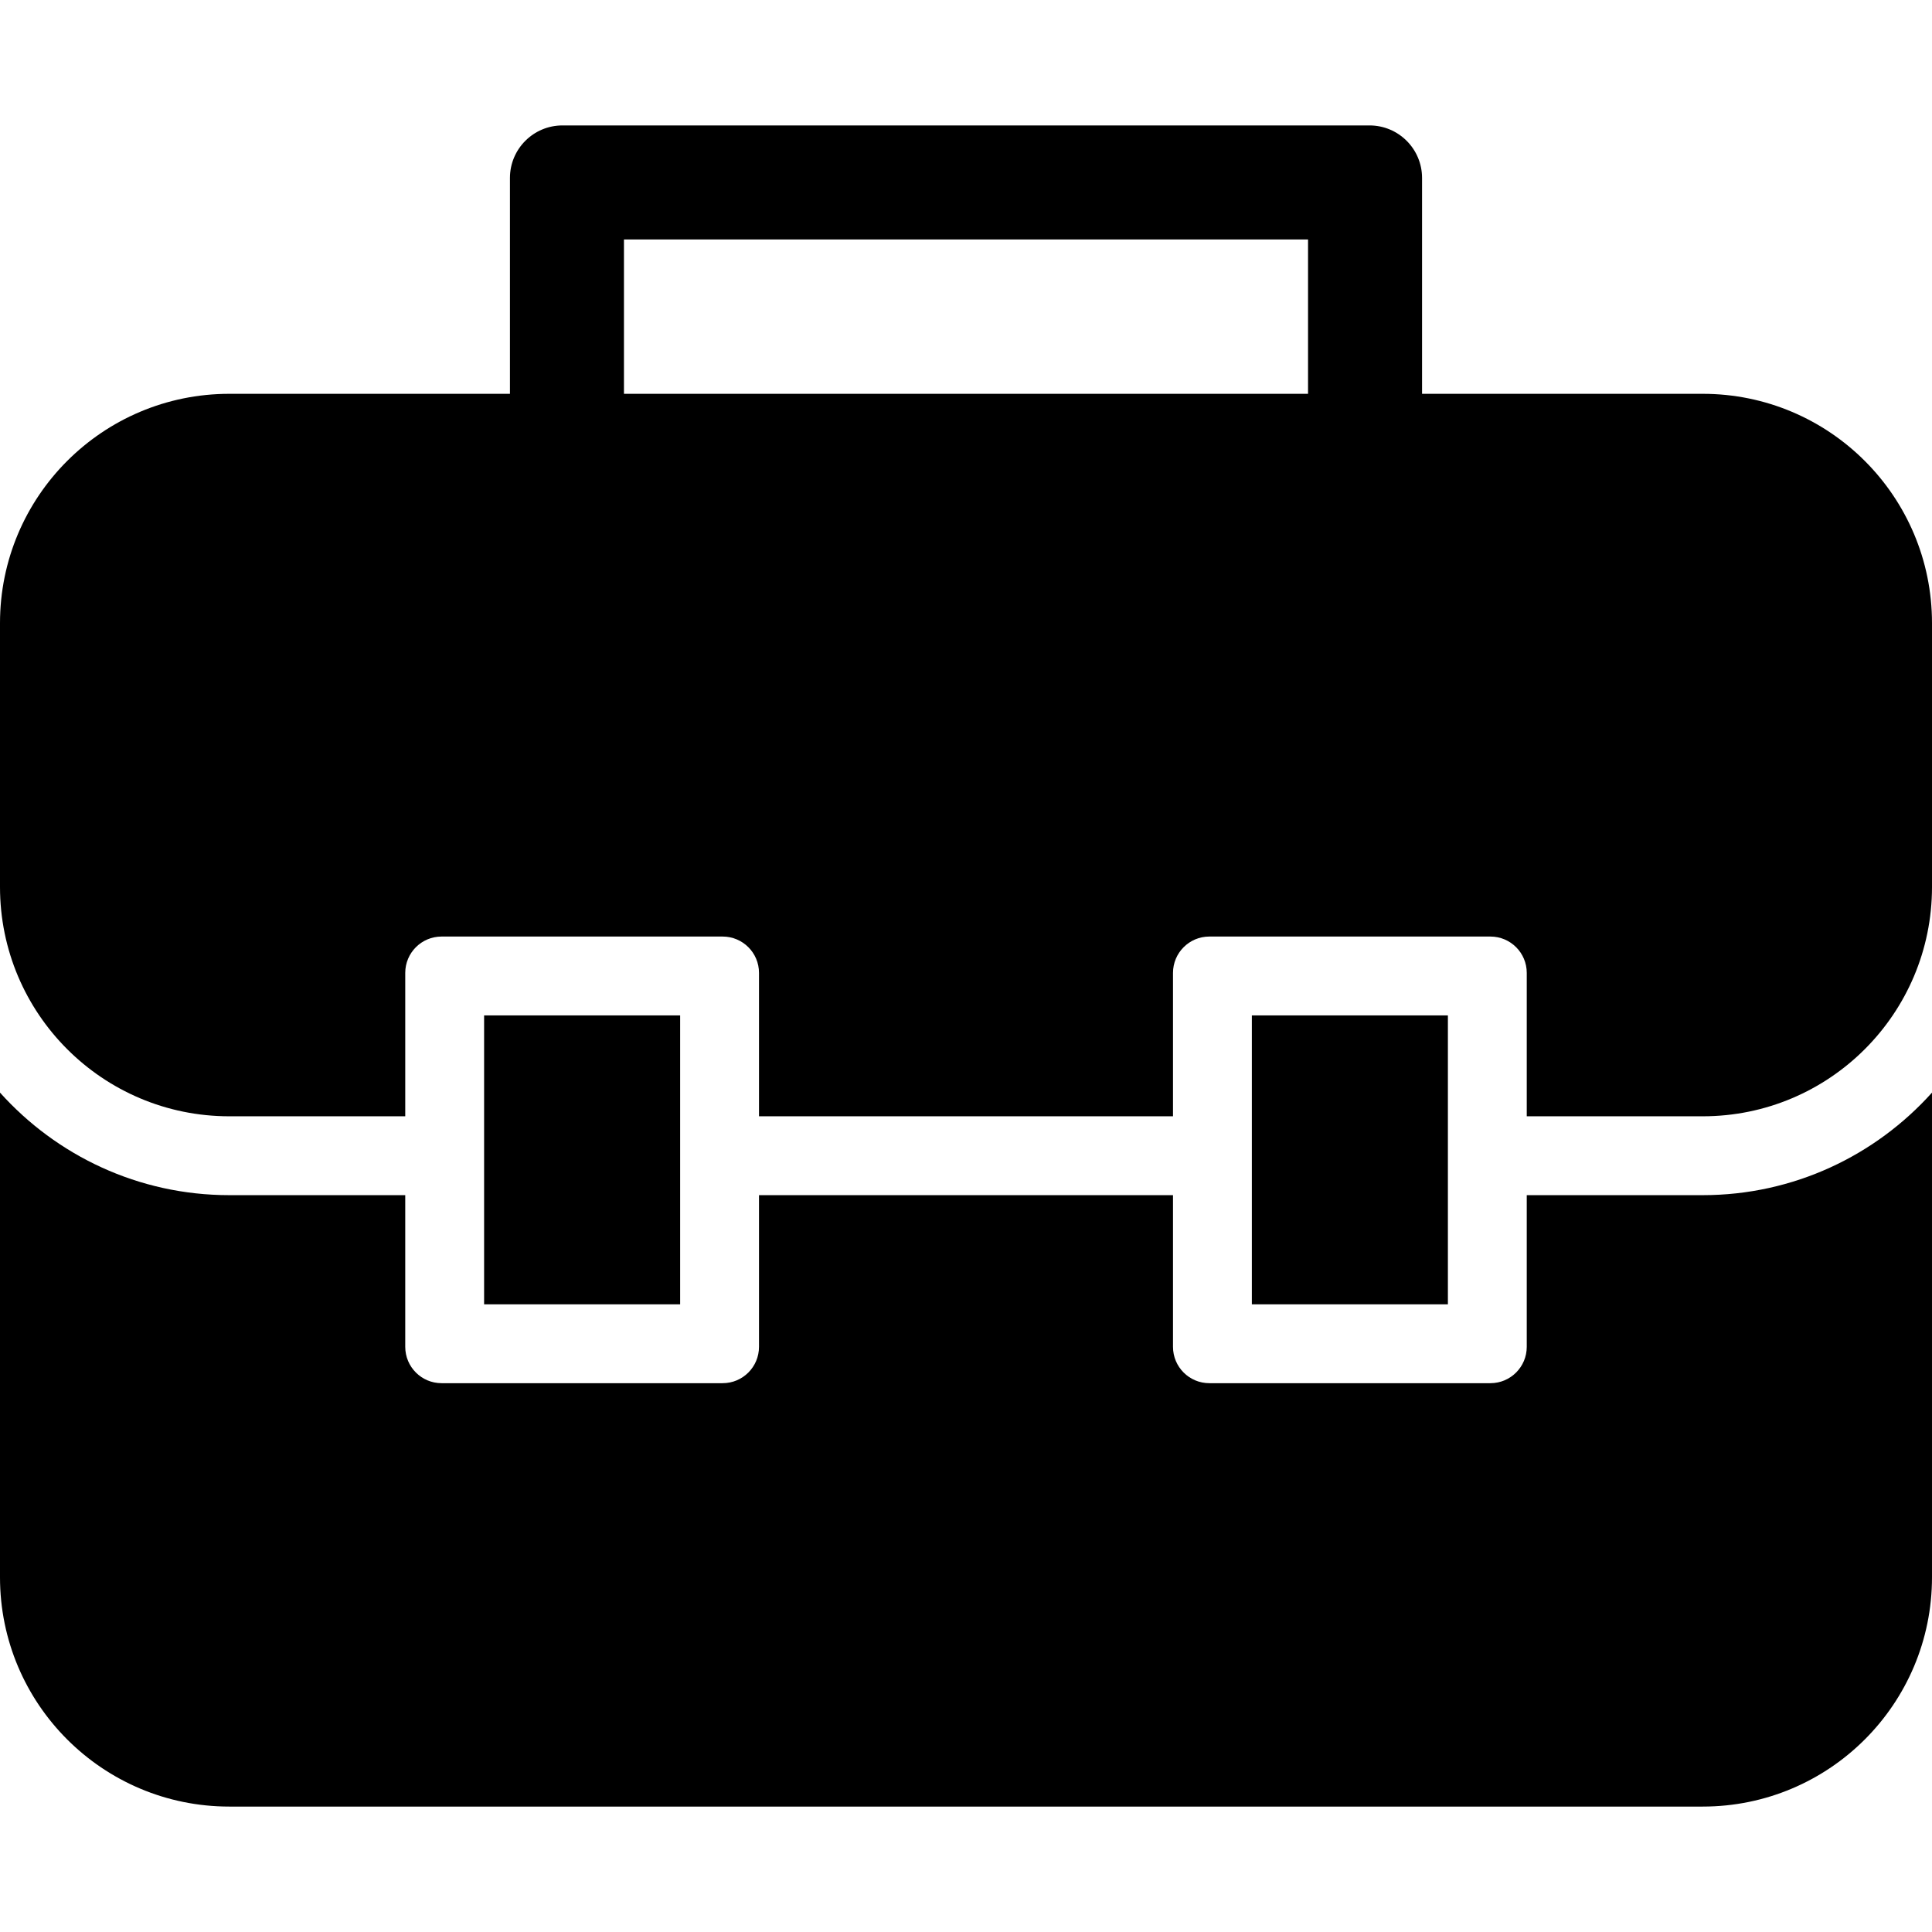 <?xml version="1.0" encoding="iso-8859-1"?>
<!-- Uploaded to: SVG Repo, www.svgrepo.com, Generator: SVG Repo Mixer Tools -->
<!DOCTYPE svg PUBLIC "-//W3C//DTD SVG 1.1//EN" "http://www.w3.org/Graphics/SVG/1.1/DTD/svg11.dtd">
<svg fill="#000000" version="1.1" id="Capa_1" xmlns="http://www.w3.org/2000/svg" xmlns:xlink="http://www.w3.org/1999/xlink" 
	 viewBox="0 0 490 490" xml:space="preserve">
<g>
	<path d="M431.847,303.119H387.22v38.471c0,5.091-4.126,9.217-9.217,9.217h-71.288c-5.089,0-9.215-4.126-9.215-9.217v-38.471h-105
		v38.471c0,5.091-4.126,9.217-9.217,9.217h-71.288c-5.089,0-9.215-4.126-9.215-9.217v-38.471H58.154
		c-23.073,0-43.835-10.057-58.154-26.01v2.171v120.755c0,32.118,26.037,58.154,58.154,58.154h373.692
		c32.117,0,58.153-26.037,58.153-58.154V279.28v-2.171C475.681,293.062,454.919,303.119,431.847,303.119z"/>
	<rect x="122.78" y="257.531" width="49.72" height="73.275"/>
	<path d="M431.847,99.881h-71.18V45.135c0-7.358-5.967-13.324-13.326-13.324H142.66c-7.361,0-13.326,5.966-13.326,13.324v54.746
		H58.154C26.037,99.881,0,125.917,0,158.036v66.929c0,32.117,26.037,58.154,58.154,58.154h44.626v-36.371
		c0-5.09,4.126-9.217,9.215-9.217h71.288c5.09,0,9.217,4.127,9.217,9.217v36.371h105v-36.371c0-5.09,4.127-9.217,9.215-9.217h71.288
		c5.09,0,9.217,4.127,9.217,9.217v36.371h44.627c32.117,0,58.153-26.036,58.153-58.154v-66.929
		C490,125.918,463.964,99.881,431.847,99.881z M331.75,99.881h-173.5V60.728h173.5V99.881z"/>
	<rect x="317.5" y="257.531" width="49.72" height="73.275"/>
</g>
</svg>